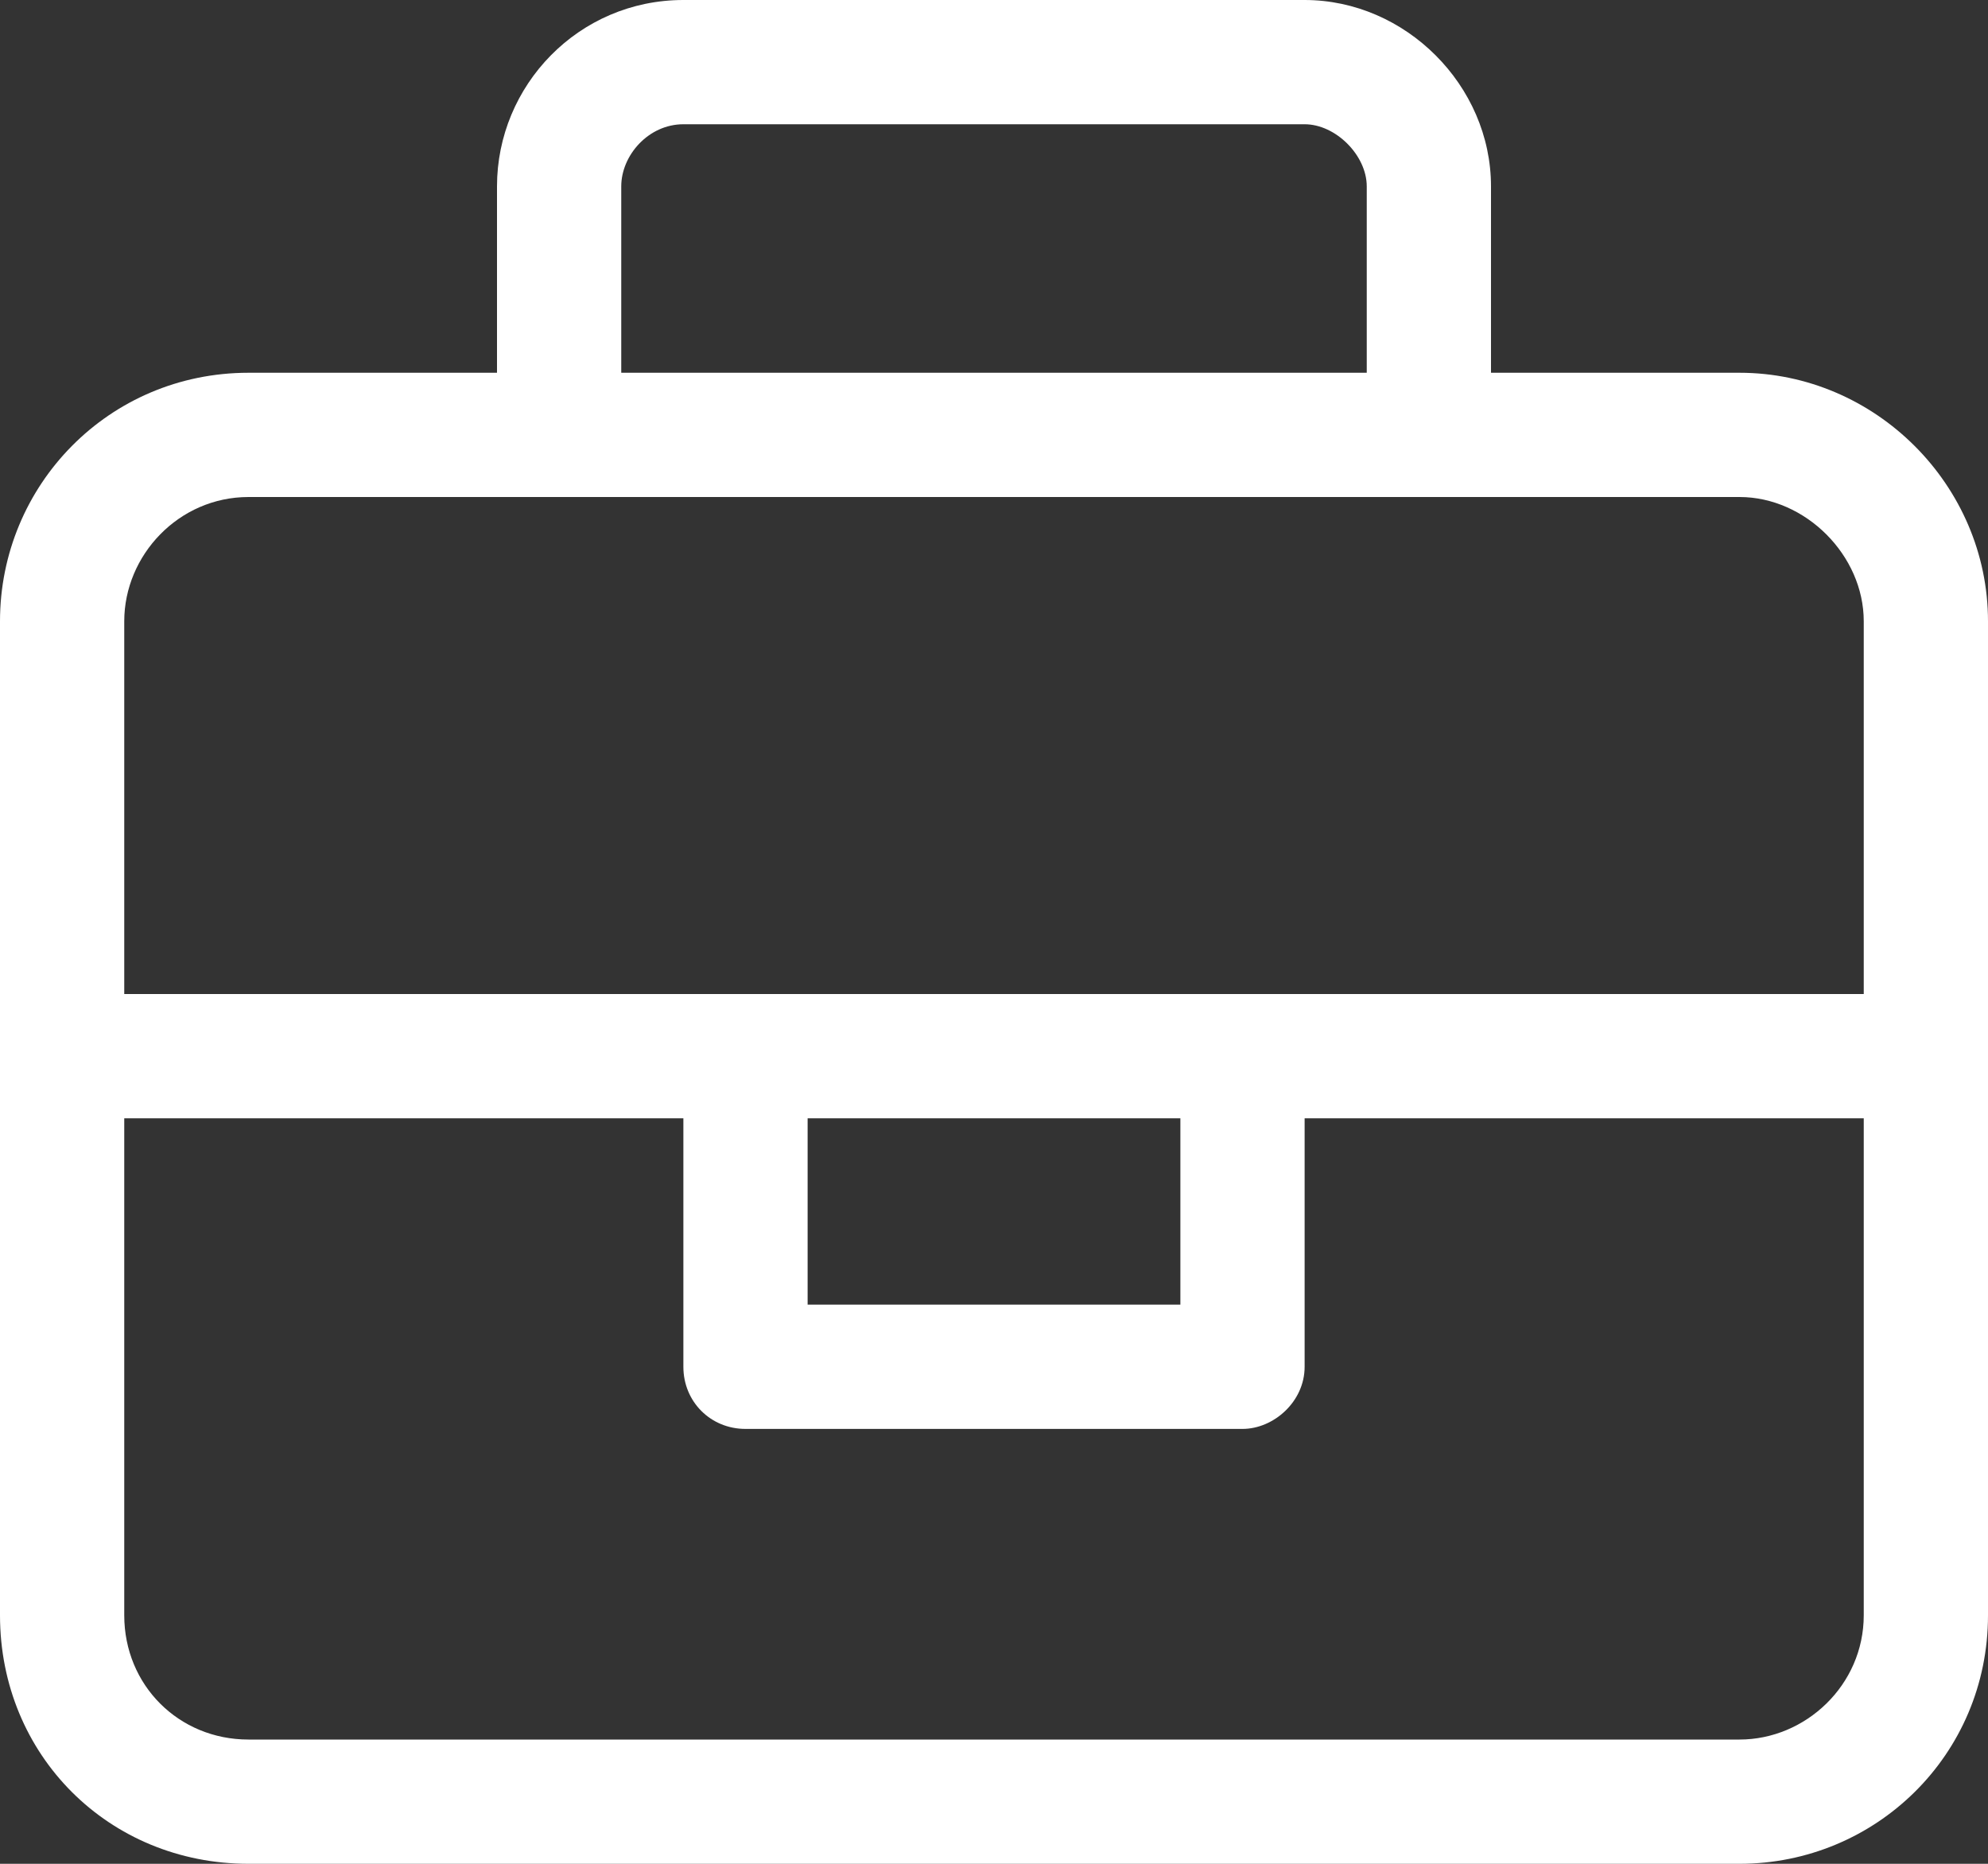<?xml version="1.0" encoding="UTF-8"?> <svg xmlns="http://www.w3.org/2000/svg" width="16" height="15" viewBox="0 0 16 15" fill="none"><rect x="0" y="0" width="16" height="15" fill="#333333" stroke="none"/><path d="M14 3C15.094 3 16 3.906 16 5V13C16 14.125 15.094 15 14 15H2C0.875 15 0 14.125 0 13V5C0 3.906 0.875 3 2 3H4V1.5C4 0.688 4.656 0 5.5 0H10.5C11.312 0 12 0.688 12 1.5V3H14ZM5 1.5V3H11V1.5C11 1.25 10.75 1 10.5 1H5.5C5.219 1 5 1.25 5 1.5ZM15 13V9H10.5V11C10.5 11.281 10.25 11.5 10 11.5H6C5.719 11.5 5.5 11.281 5.5 11V9H1V13C1 13.562 1.438 14 2 14H14C14.531 14 15 13.562 15 13ZM6.5 10.5H9.5V9H6.5V10.5ZM15 8V5C15 4.469 14.531 4 14 4H2C1.438 4 1 4.469 1 5V8H15Z" fill="white"></path></svg> 